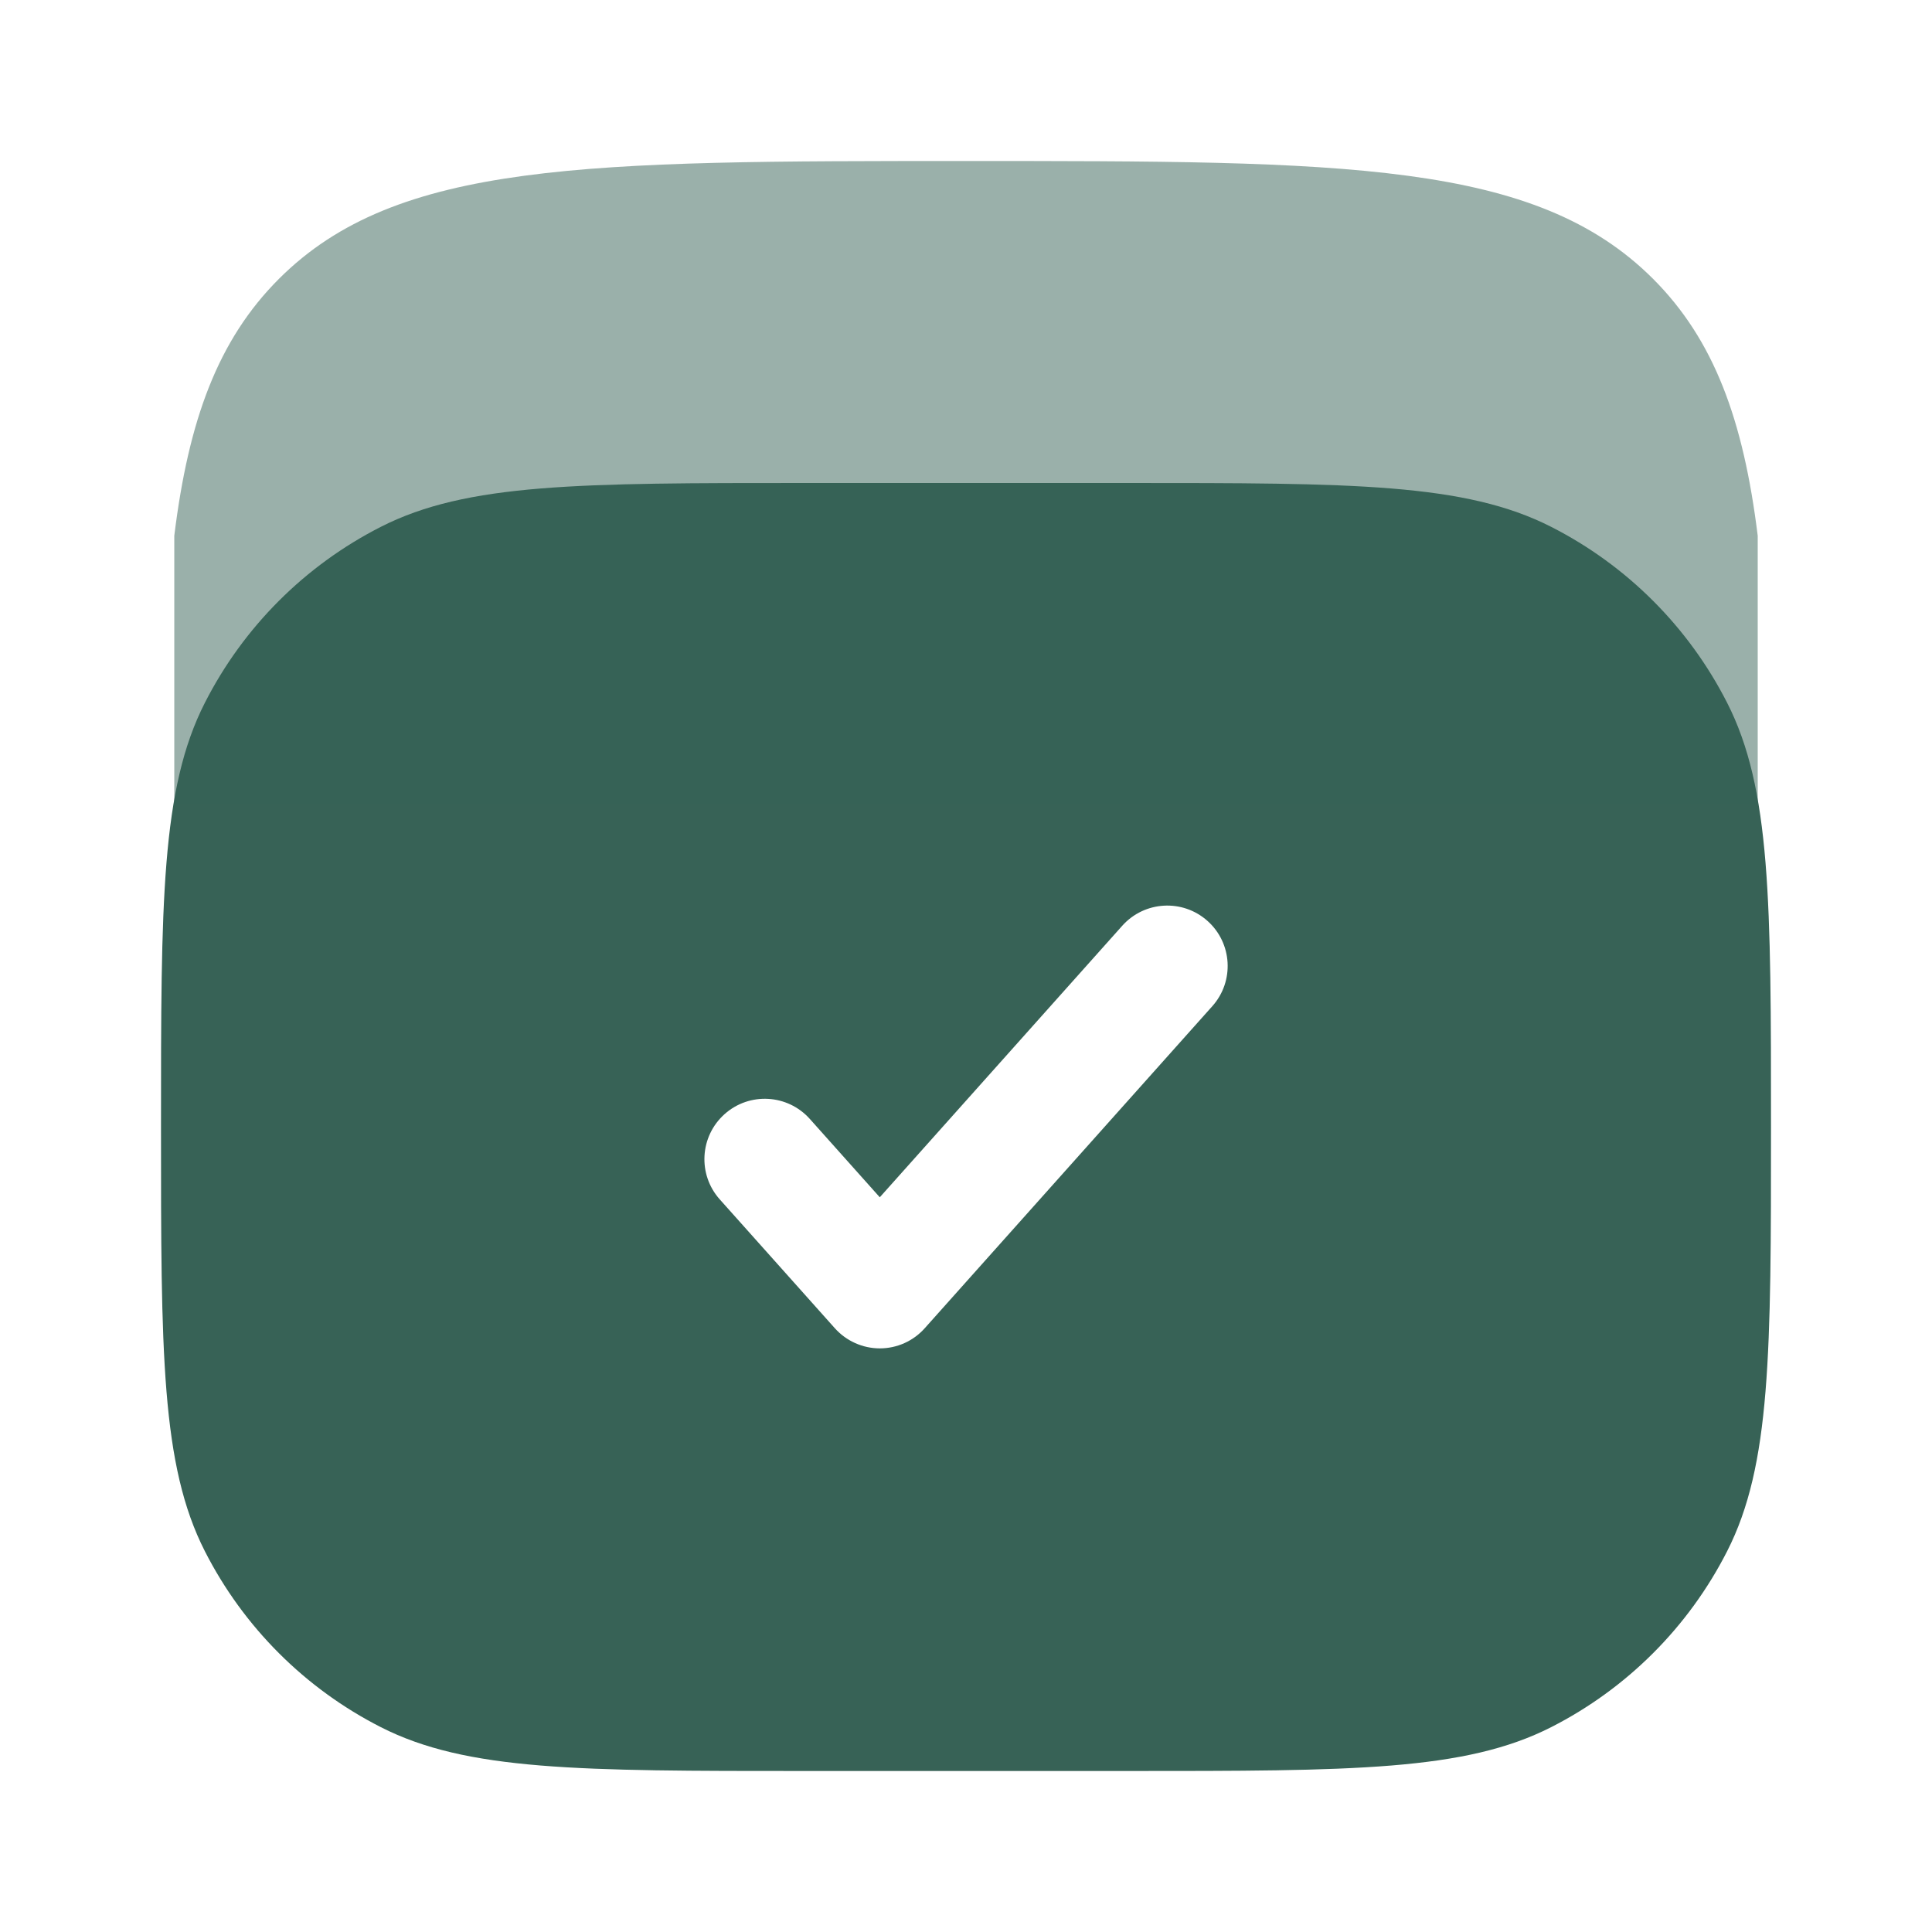 <?xml version="1.0" encoding="UTF-8"?> <svg xmlns="http://www.w3.org/2000/svg" xmlns:xlink="http://www.w3.org/1999/xlink" xmlns:svgjs="http://svgjs.dev/svgjs" fill="none" height="300" viewBox="0 0 24 24" width="300" version="1.1"><g width="100%" height="100%" transform="matrix(1,0,0,1,0,0)"><g fill="#1c274c"><path clip-rule="evenodd" d="m2.545 8.73c-.545 1.07-.545 2.47-.545 5.27s0 4.2.545 5.27c.479.941 1.244 1.706 2.185 2.185 1.07.545 2.47.545 5.27.545h4c2.8 0 4.2 0 5.27-.545.941-.479 1.706-1.244 2.185-2.185.545-1.07.545-2.47.545-5.27s0-4.2-.545-5.27c-.479-.941-1.244-1.706-2.185-2.185-1.07-.545-2.47-.545-5.27-.545h-4c-2.8 0-4.2 0-5.27.545-.941.479-1.706 1.244-2.185 2.185zm12.515 3.769c.276-.309.249-.783-.06-1.059-.309-.276-.783-.249-1.059.06l-3.012 3.373-.869-.973c-.276-.309-.75-.336-1.059-.06-.309.276-.336.75-.06 1.059l1.429 1.6c.142.159.346.251.559.251.214 0 .417-.091.559-.251z" fill-rule="evenodd" fill="#376256" fill-opacity="1" data-original-color="#1c274cff" stroke="none" stroke-opacity="1"></path><path d="m11.999 2c4.714 0 7.071 0 8.536 1.464.757.757 1.123 1.754 1.3 3.192v3.344h-19.67v-3.344c.177-1.438.542-2.434 1.3-3.192 1.464-1.464 3.821-1.464 8.536-1.464z" opacity=".5" fill="#376256" fill-opacity="1" data-original-color="#1c274cff" stroke="none" stroke-opacity="1"></path></g></g></svg> 